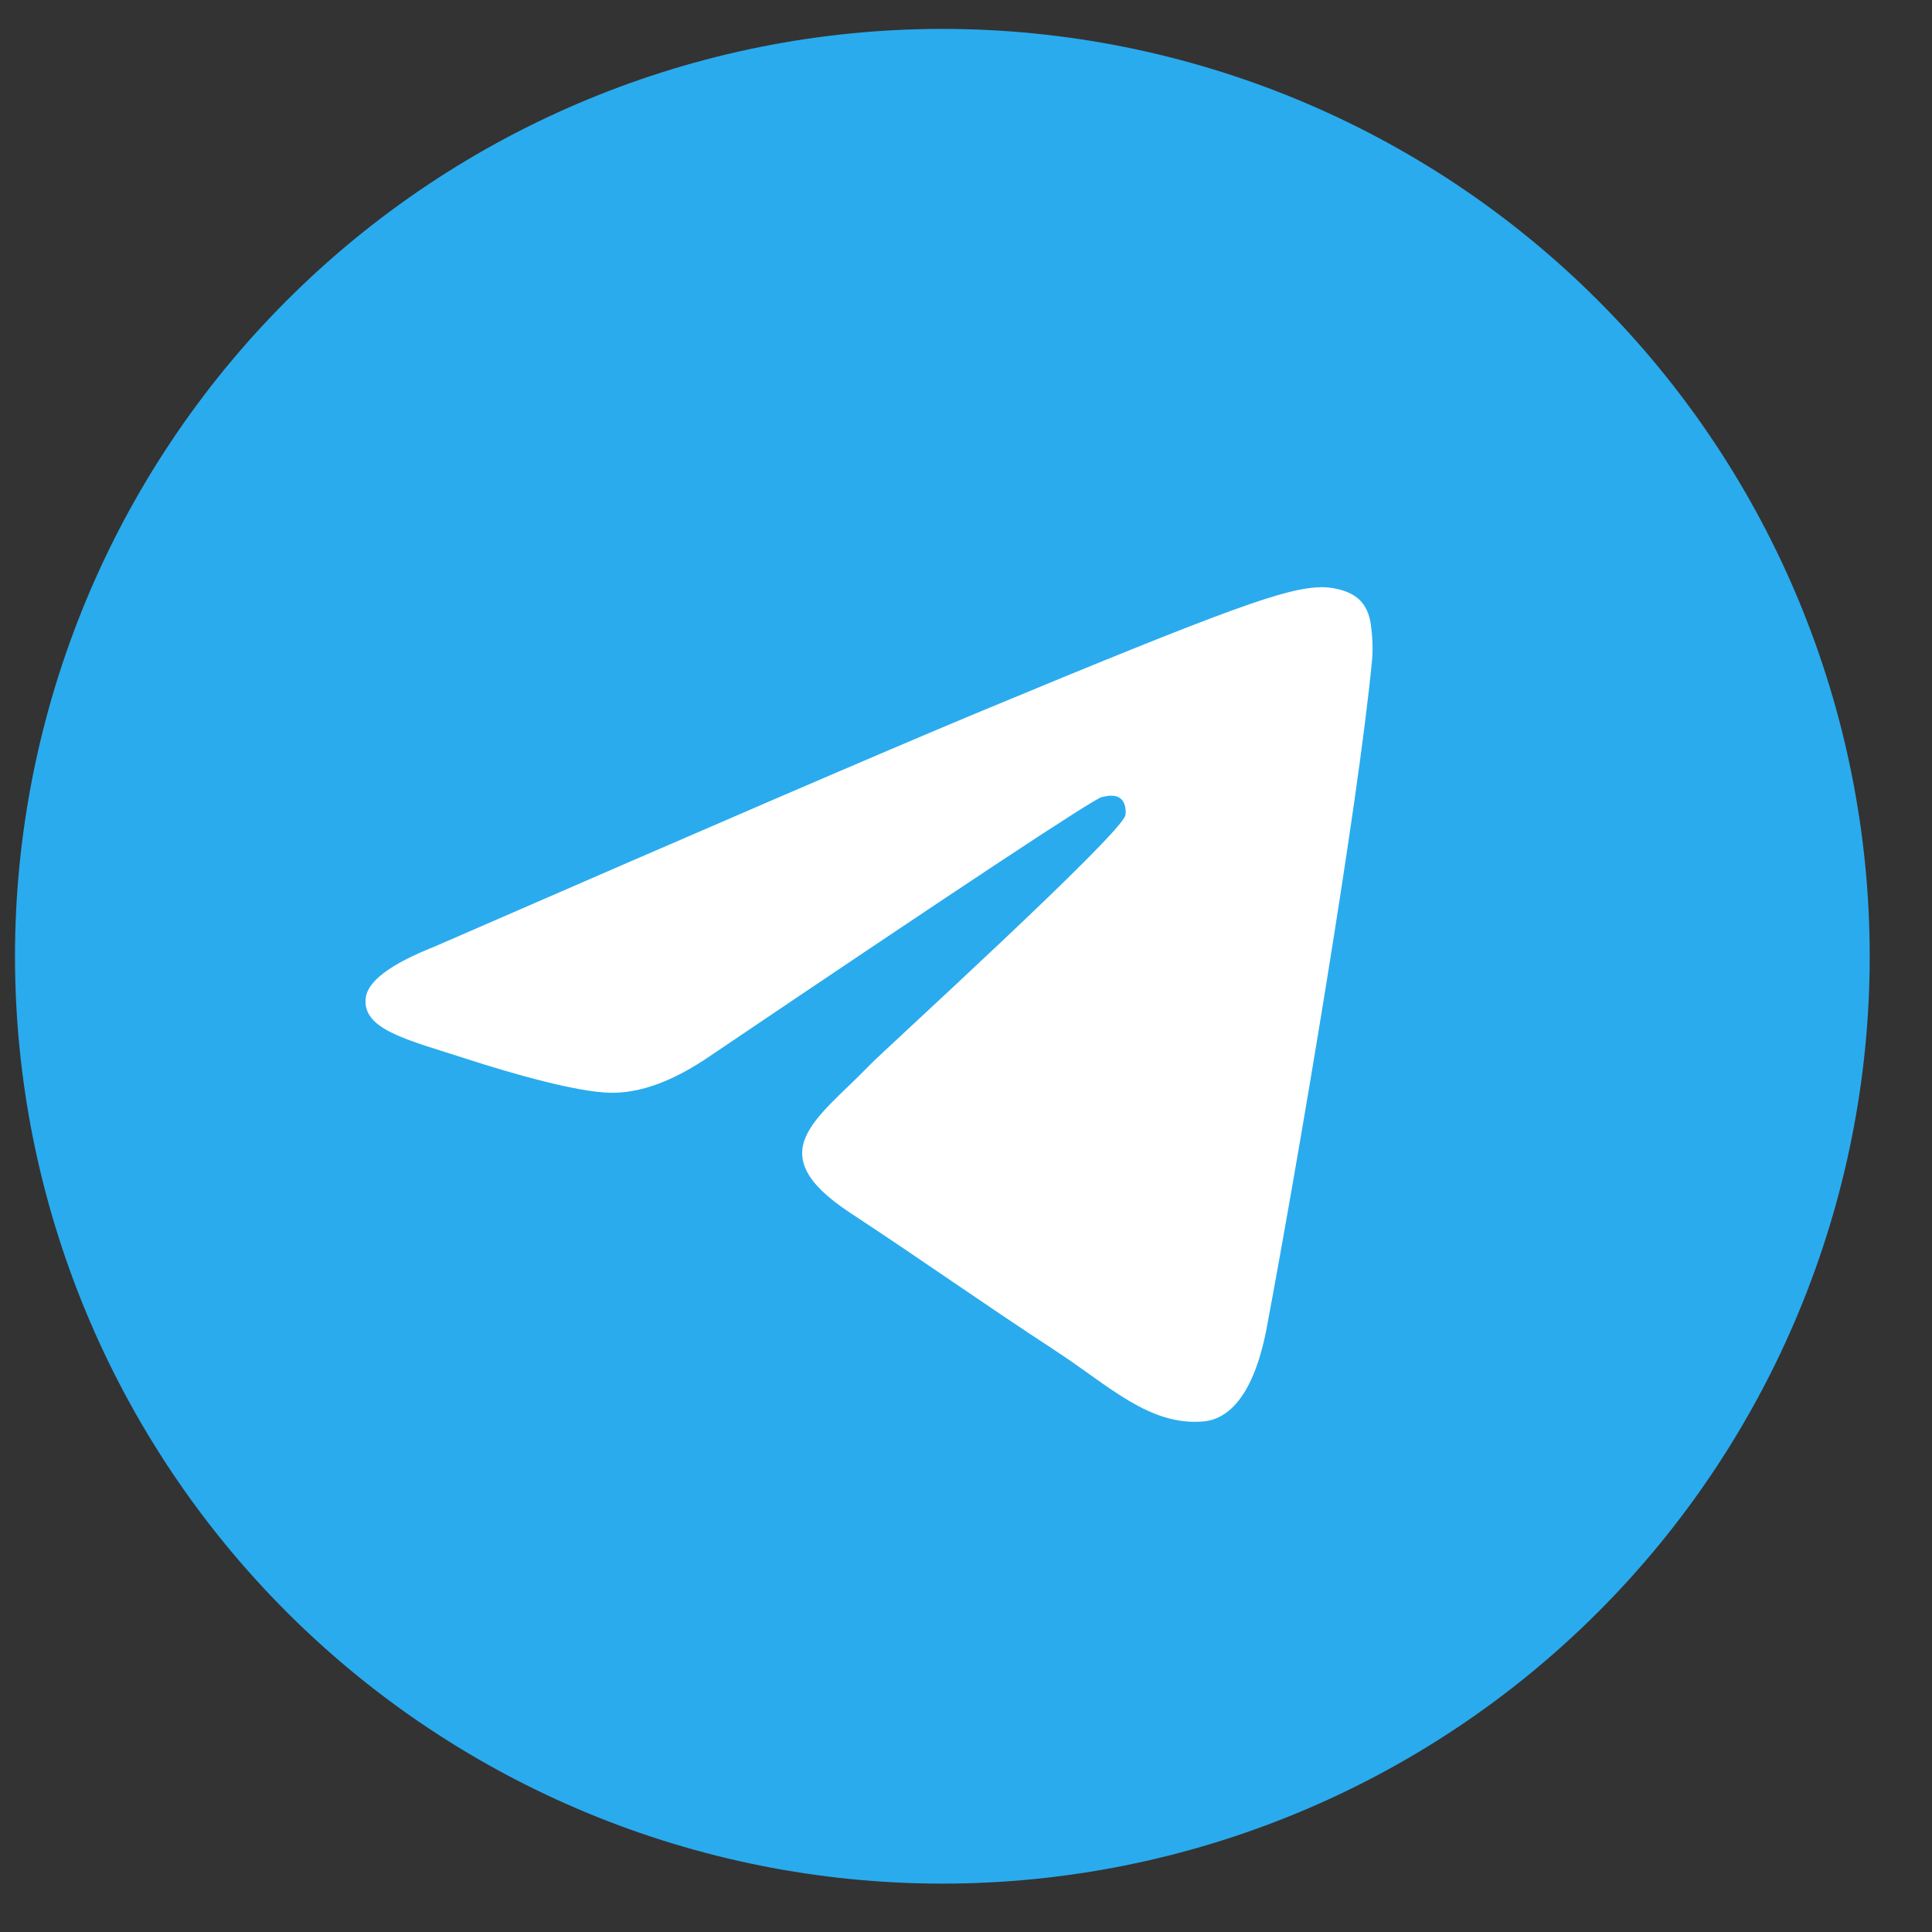 <svg width="25" height="25" viewBox="0 0 25 25" fill="none" xmlns="http://www.w3.org/2000/svg">
<rect x="0" y="0" width="25" height="25" fill="#333333" stroke="none"/>
<path d="M12.194 0.374C9.012 0.374 5.958 1.639 3.71 3.889C1.46 6.139 0.195 9.192 0.194 12.374C0.194 15.556 1.46 18.61 3.71 20.86C5.958 23.109 9.012 24.374 12.194 24.374C15.376 24.374 18.431 23.109 20.679 20.86C22.929 18.61 24.194 15.556 24.194 12.374C24.194 9.193 22.929 6.139 20.679 3.889C18.431 1.639 15.376 0.374 12.194 0.374Z" fill="url(#paint0_linear_44_213)"/>
<path d="M5.625 12.248C9.124 10.724 11.457 9.719 12.623 9.233C15.957 7.847 16.648 7.606 17.1 7.598C17.2 7.597 17.421 7.621 17.565 7.738C17.685 7.836 17.719 7.969 17.736 8.063C17.751 8.156 17.771 8.369 17.755 8.535C17.575 10.433 16.793 15.037 16.395 17.163C16.228 18.062 15.896 18.363 15.576 18.393C14.878 18.457 14.35 17.932 13.675 17.49C12.619 16.798 12.023 16.367 10.997 15.691C9.812 14.91 10.581 14.481 11.256 13.78C11.432 13.596 14.503 10.804 14.562 10.55C14.569 10.519 14.576 10.4 14.505 10.338C14.436 10.276 14.333 10.297 14.258 10.314C14.151 10.338 12.465 11.453 9.195 13.66C8.717 13.989 8.284 14.149 7.894 14.14C7.466 14.131 6.641 13.898 6.028 13.699C5.278 13.455 4.68 13.325 4.733 12.911C4.759 12.695 5.057 12.473 5.625 12.248Z" fill="white"/>
<defs>
<linearGradient id="paint0_linear_44_213" x1="1200.19" y1="0.374" x2="1200.19" y2="2400.37" gradientUnits="userSpaceOnUse">
<stop stop-color="#2AABEE"/>
<stop offset="1" stop-color="#229ED9"/>
</linearGradient>
</defs>
</svg>
